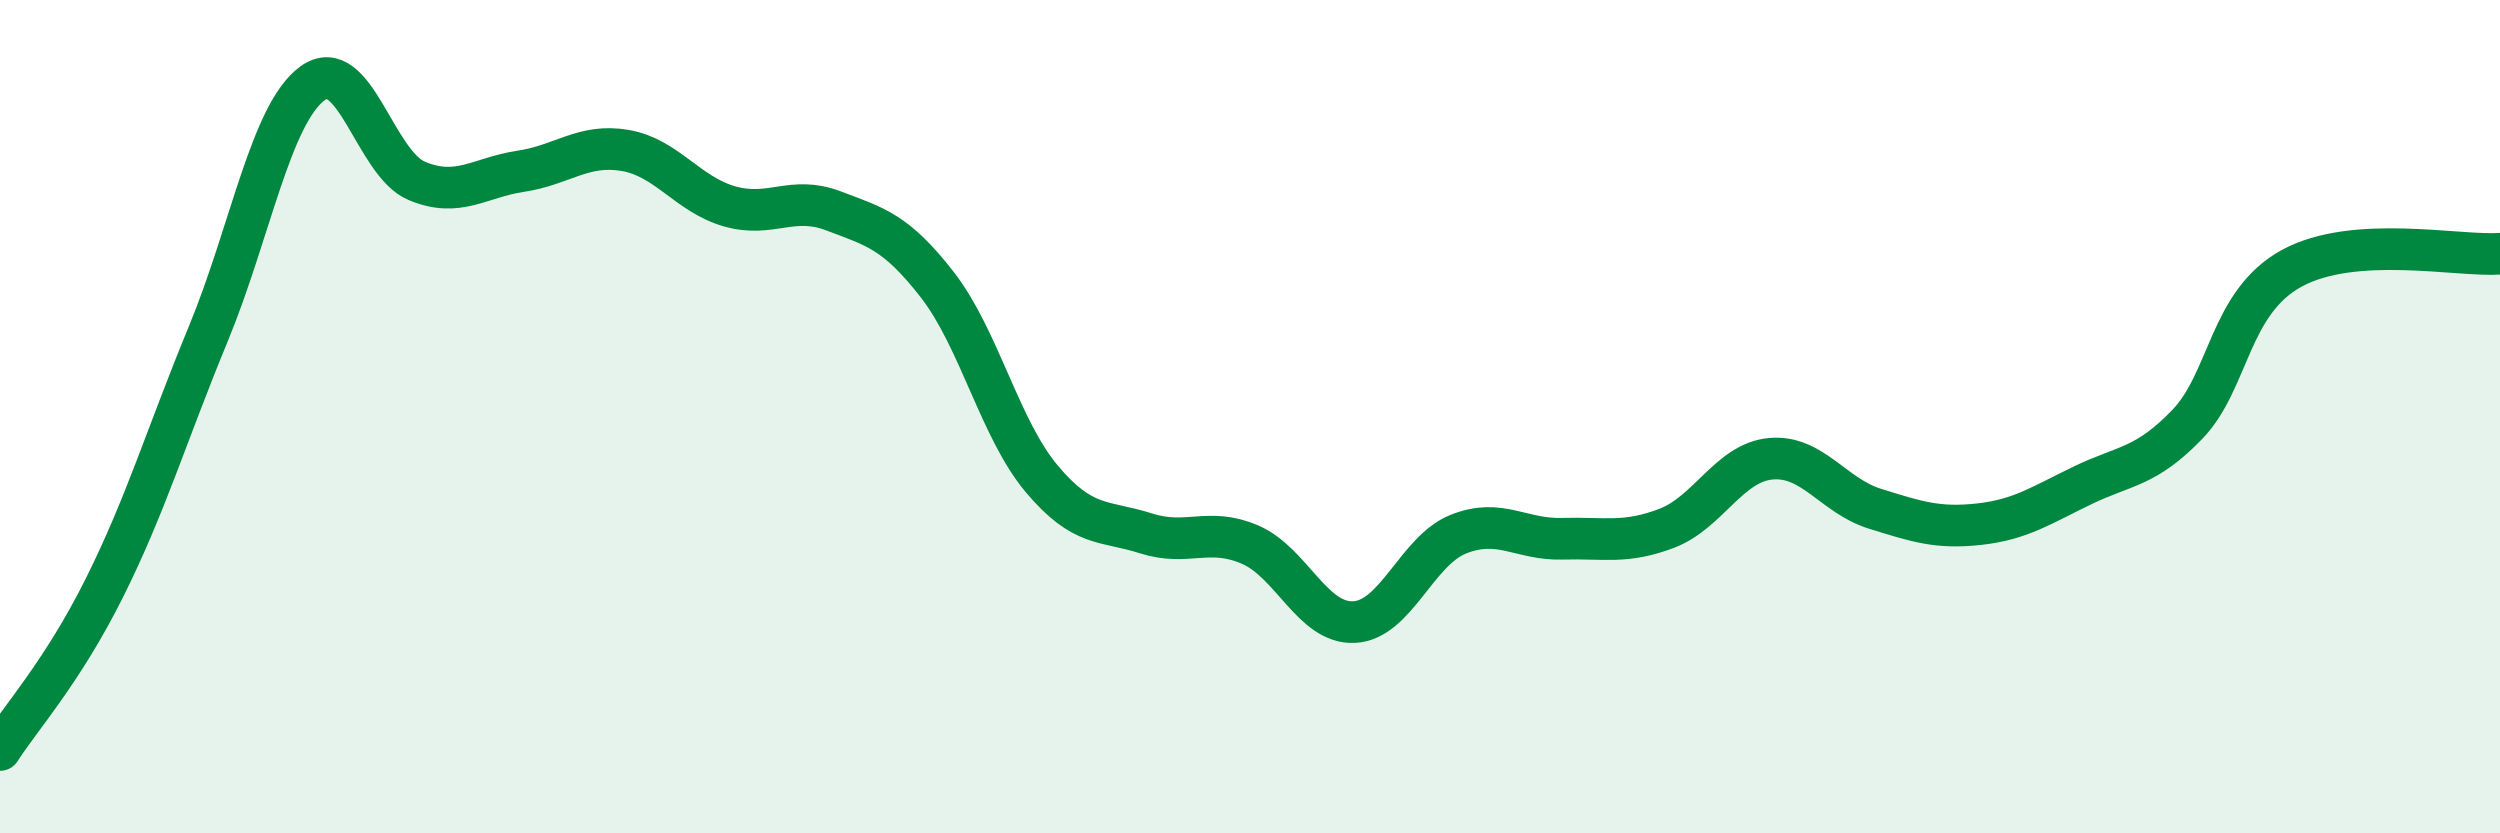 
    <svg width="60" height="20" viewBox="0 0 60 20" xmlns="http://www.w3.org/2000/svg">
      <path
        d="M 0,18 C 0.5,17.22 1.5,16.12 2.5,14.12 C 3.5,12.12 4,10.43 5,8.01 C 6,5.59 6.5,2.73 7.5,2 C 8.5,1.27 9,3.92 10,4.34 C 11,4.76 11.5,4.26 12.5,4.11 C 13.5,3.96 14,3.44 15,3.61 C 16,3.78 16.5,4.66 17.5,4.95 C 18.5,5.24 19,4.68 20,5.06 C 21,5.44 21.5,5.55 22.5,6.84 C 23.5,8.13 24,10.3 25,11.49 C 26,12.68 26.5,12.48 27.5,12.8 C 28.5,13.12 29,12.64 30,13.07 C 31,13.5 31.5,14.98 32.5,14.93 C 33.5,14.88 34,13.22 35,12.82 C 36,12.42 36.5,12.96 37.5,12.93 C 38.5,12.9 39,13.06 40,12.68 C 41,12.3 41.5,11.1 42.5,11.01 C 43.5,10.92 44,11.9 45,12.21 C 46,12.52 46.5,12.69 47.5,12.58 C 48.5,12.47 49,12.12 50,11.64 C 51,11.16 51.5,11.22 52.5,10.18 C 53.5,9.14 53.5,7.26 55,6.44 C 56.5,5.62 59,6.16 60,6.09L60 20L0 20Z"
        fill="#008740"
        opacity="0.1"
        stroke-linecap="round"
        stroke-linejoin="round"
      />
      <path
        d="M 0,18 C 0.5,17.22 1.5,16.12 2.5,14.12 C 3.5,12.12 4,10.43 5,8.01 C 6,5.59 6.5,2.73 7.5,2 C 8.5,1.27 9,3.92 10,4.34 C 11,4.76 11.5,4.26 12.5,4.11 C 13.5,3.96 14,3.44 15,3.61 C 16,3.78 16.5,4.66 17.5,4.95 C 18.5,5.24 19,4.68 20,5.06 C 21,5.44 21.5,5.55 22.5,6.84 C 23.5,8.13 24,10.3 25,11.49 C 26,12.68 26.5,12.48 27.5,12.8 C 28.5,13.12 29,12.64 30,13.07 C 31,13.5 31.5,14.98 32.5,14.93 C 33.5,14.88 34,13.22 35,12.82 C 36,12.42 36.5,12.96 37.5,12.93 C 38.5,12.9 39,13.06 40,12.68 C 41,12.3 41.5,11.1 42.5,11.01 C 43.5,10.92 44,11.9 45,12.21 C 46,12.52 46.5,12.69 47.5,12.58 C 48.5,12.47 49,12.12 50,11.64 C 51,11.16 51.5,11.22 52.5,10.18 C 53.5,9.14 53.5,7.26 55,6.44 C 56.5,5.62 59,6.16 60,6.09"
        stroke="#008740"
        stroke-width="1"
        fill="none"
        stroke-linecap="round"
        stroke-linejoin="round"
      />
    </svg>
  